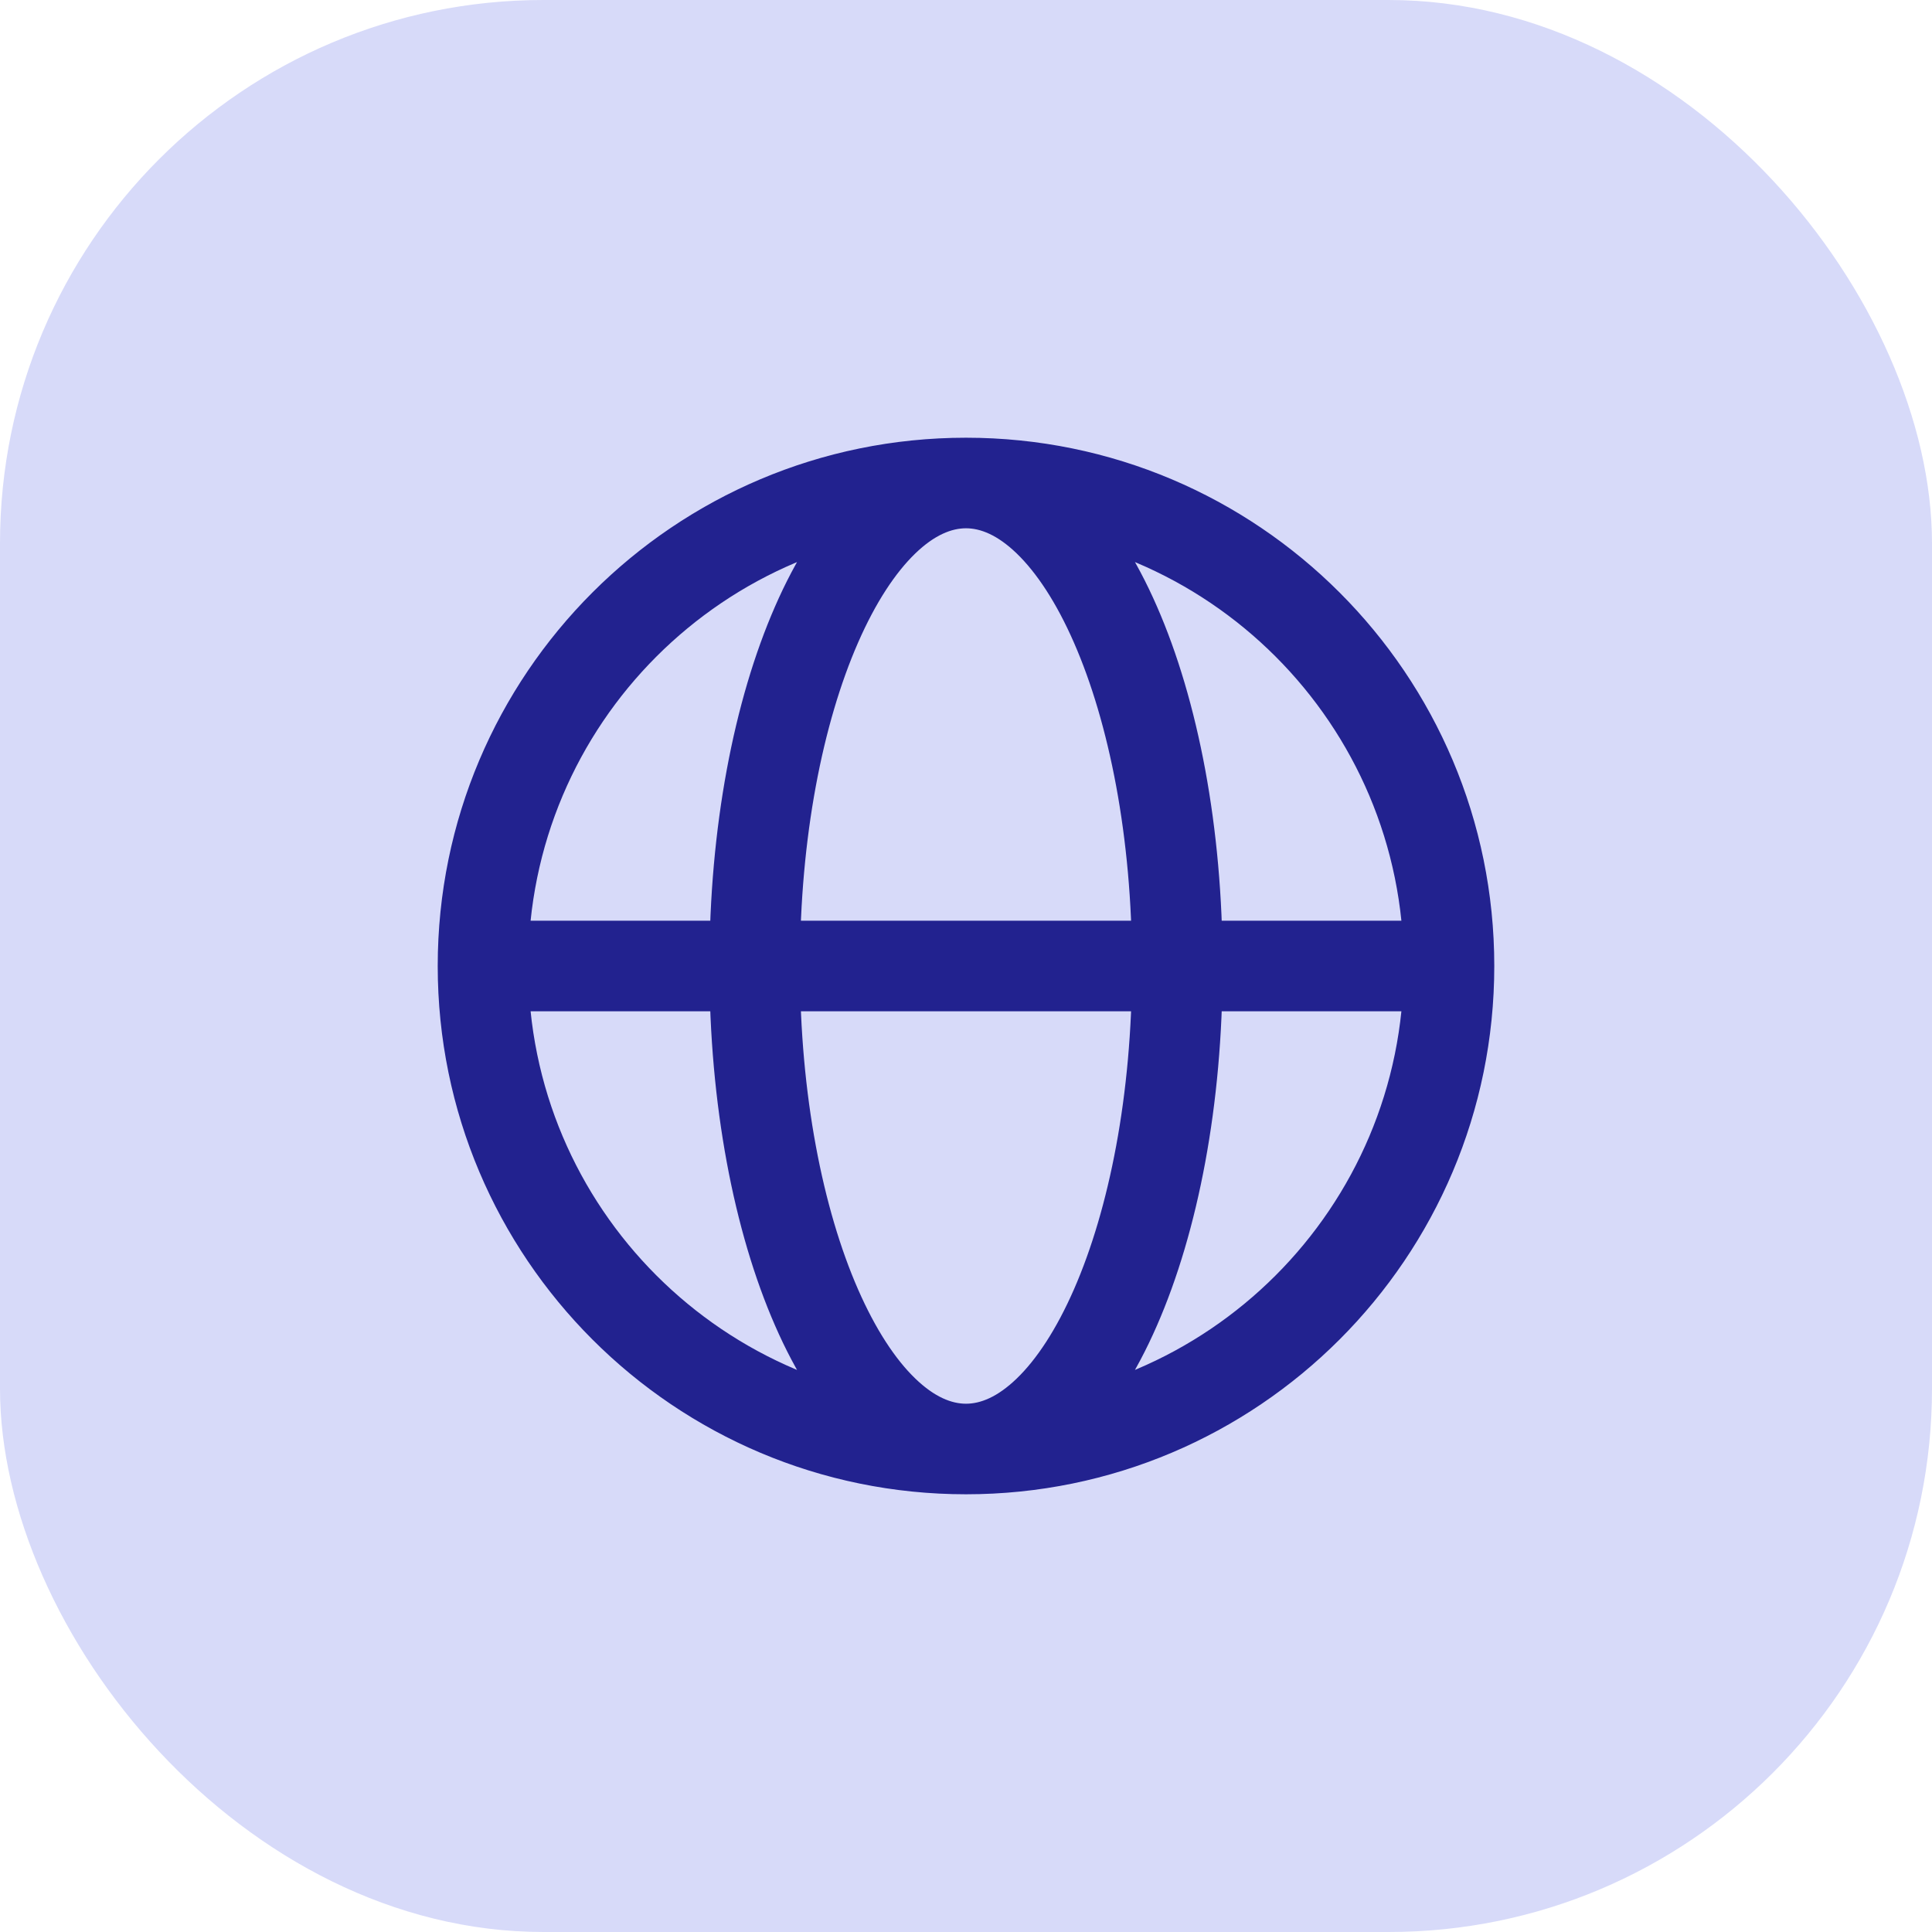 <?xml version="1.0" encoding="UTF-8"?>
<svg xmlns="http://www.w3.org/2000/svg" width="32" height="32" viewBox="0 0 32 32" fill="none">
  <rect width="32" height="32" rx="9" fill="#D7DAF9"></rect>
  <path d="M23.5 16.75C23.914 16.75 24.25 16.414 24.25 16C24.25 15.586 23.914 15.25 23.5 15.25V16.75ZM24 16H23.25C23.25 20.004 20.004 23.25 16 23.25V24V24.75C20.832 24.75 24.75 20.832 24.75 16H24ZM16 24V23.25C11.996 23.25 8.75 20.004 8.75 16H8H7.25C7.25 20.832 11.168 24.75 16 24.75V24ZM8 16H8.75C8.75 11.996 11.996 8.75 16 8.75V8V7.25C11.168 7.25 7.25 11.168 7.25 16H8ZM16 8V8.75C20.004 8.75 23.25 11.996 23.25 16H24H24.75C24.75 11.168 20.832 7.25 16 7.25V8ZM16 24V23.25C15.765 23.25 15.482 23.144 15.159 22.832C14.832 22.517 14.504 22.023 14.212 21.356C13.629 20.024 13.25 18.131 13.25 16H12.5H11.75C11.75 18.288 12.154 20.394 12.838 21.957C13.179 22.738 13.605 23.416 14.116 23.91C14.631 24.408 15.269 24.75 16 24.75V24ZM12.5 16H13.25C13.25 13.869 13.629 11.976 14.212 10.644C14.504 9.976 14.832 9.484 15.159 9.168C15.482 8.856 15.765 8.75 16 8.75V8V7.25C15.269 7.25 14.631 7.592 14.116 8.089C13.605 8.583 13.179 9.262 12.838 10.043C12.154 11.606 11.75 13.712 11.75 16H12.5ZM16 24V24.75C16.731 24.75 17.369 24.408 17.884 23.91C18.395 23.416 18.821 22.738 19.162 21.957C19.846 20.394 20.25 18.288 20.25 16H19.5H18.75C18.75 18.131 18.371 20.024 17.788 21.356C17.496 22.023 17.168 22.517 16.841 22.832C16.518 23.144 16.235 23.25 16 23.25V24ZM19.5 16H20.25C20.25 13.712 19.846 11.606 19.162 10.043C18.821 9.262 18.395 8.583 17.884 8.089C17.369 7.592 16.731 7.25 16 7.25V8V8.75C16.235 8.75 16.518 8.856 16.841 9.168C17.168 9.484 17.496 9.976 17.788 10.644C18.371 11.976 18.75 13.869 18.75 16H19.5ZM8 16L8 16.75L23.5 16.75V16V15.25L8 15.25L8 16Z" fill="#22228F"></path>
</svg>
